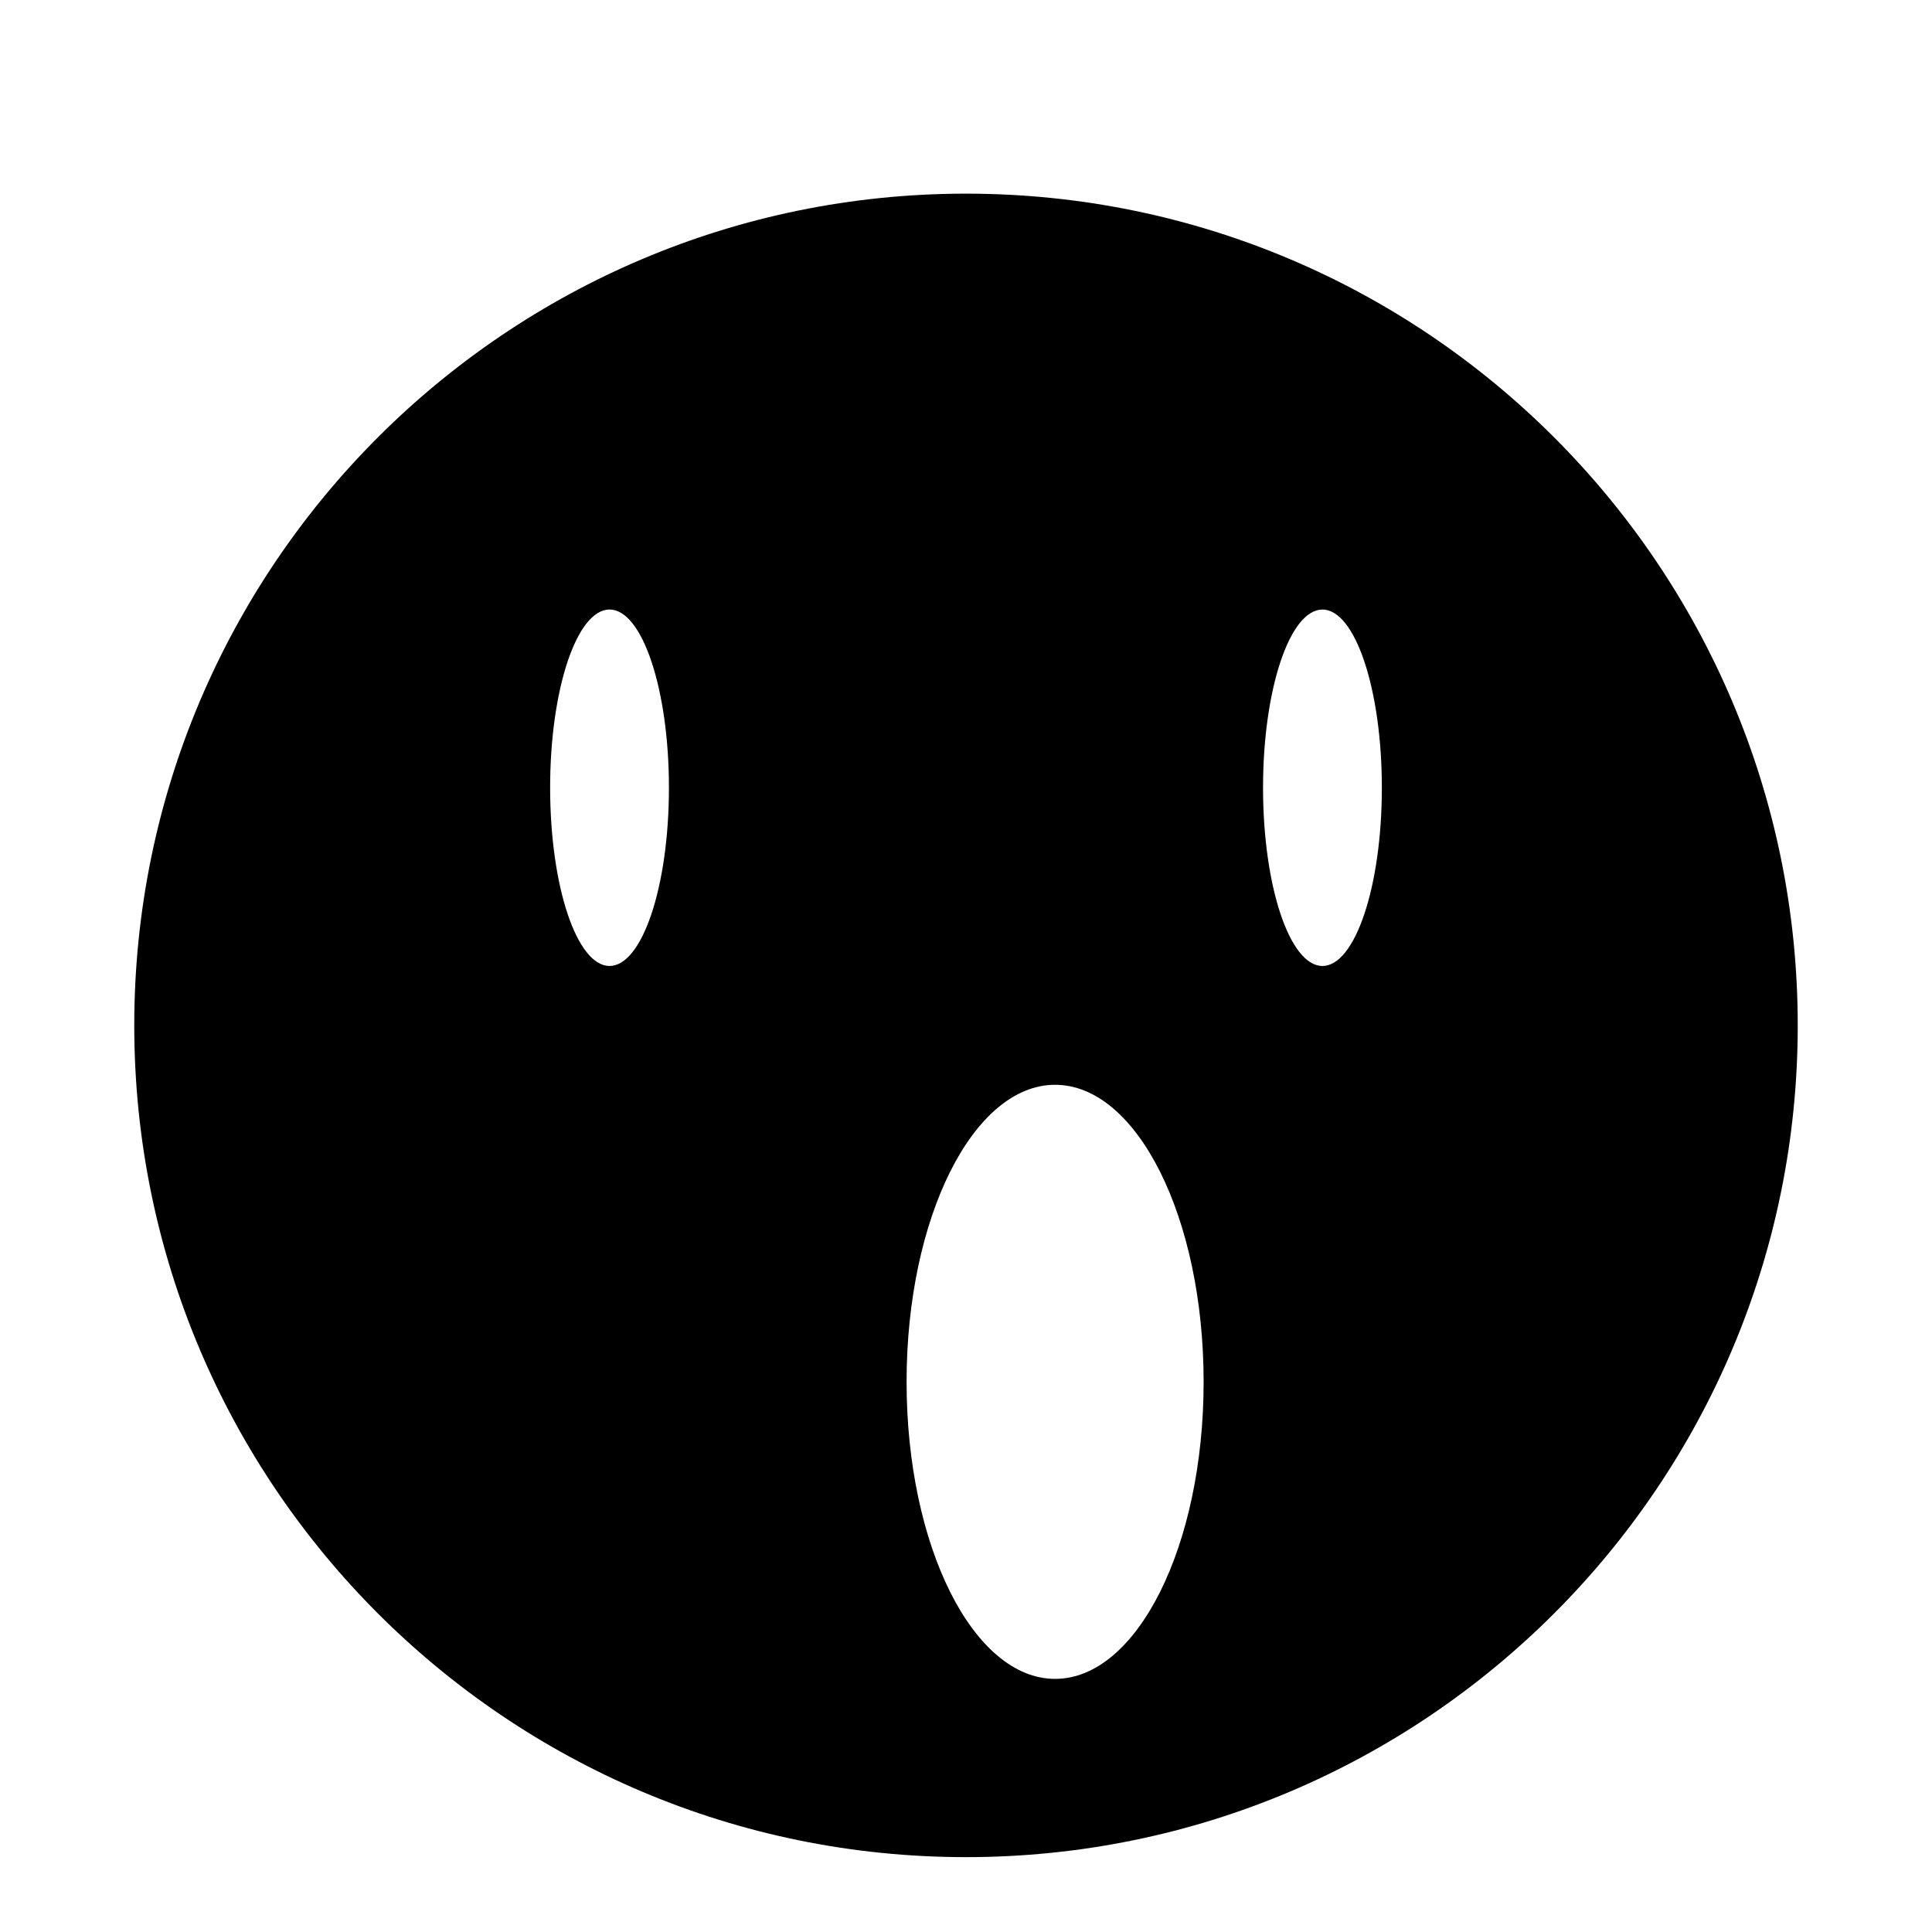 <?xml version="1.0" encoding="UTF-8"?>
<!-- Uploaded to: ICON Repo, www.svgrepo.com, Generator: ICON Repo Mixer Tools -->
<svg fill="#000000" width="800px" height="800px" version="1.1" viewBox="144 144 512 512" xmlns="http://www.w3.org/2000/svg">
 <path d="m400 195.32c-121.7 0-220.42 98.719-220.42 220.42 0 121.7 98.715 220.42 220.42 220.42s220.42-98.715 220.42-220.42c-0.004-121.7-98.719-220.42-220.42-220.42zm23.613 393.6c-21.727 0-39.359-35.266-39.359-78.719s17.633-78.719 39.359-78.719c21.727 0 39.359 35.266 39.359 78.719 0.004 43.453-17.633 78.719-39.359 78.719zm-118.08-283.39c8.66 0 15.742 21.098 15.742 47.23 0 26.137-7.086 47.23-15.742 47.23-8.66 0-15.742-21.098-15.742-47.23-0.004-26.133 7.082-47.23 15.742-47.23zm188.93 94.465c-8.66 0-15.742-21.098-15.742-47.23 0-26.137 7.086-47.23 15.742-47.23 8.66 0 15.742 21.098 15.742 47.23 0.004 26.133-7.082 47.23-15.742 47.23z"/>
</svg>